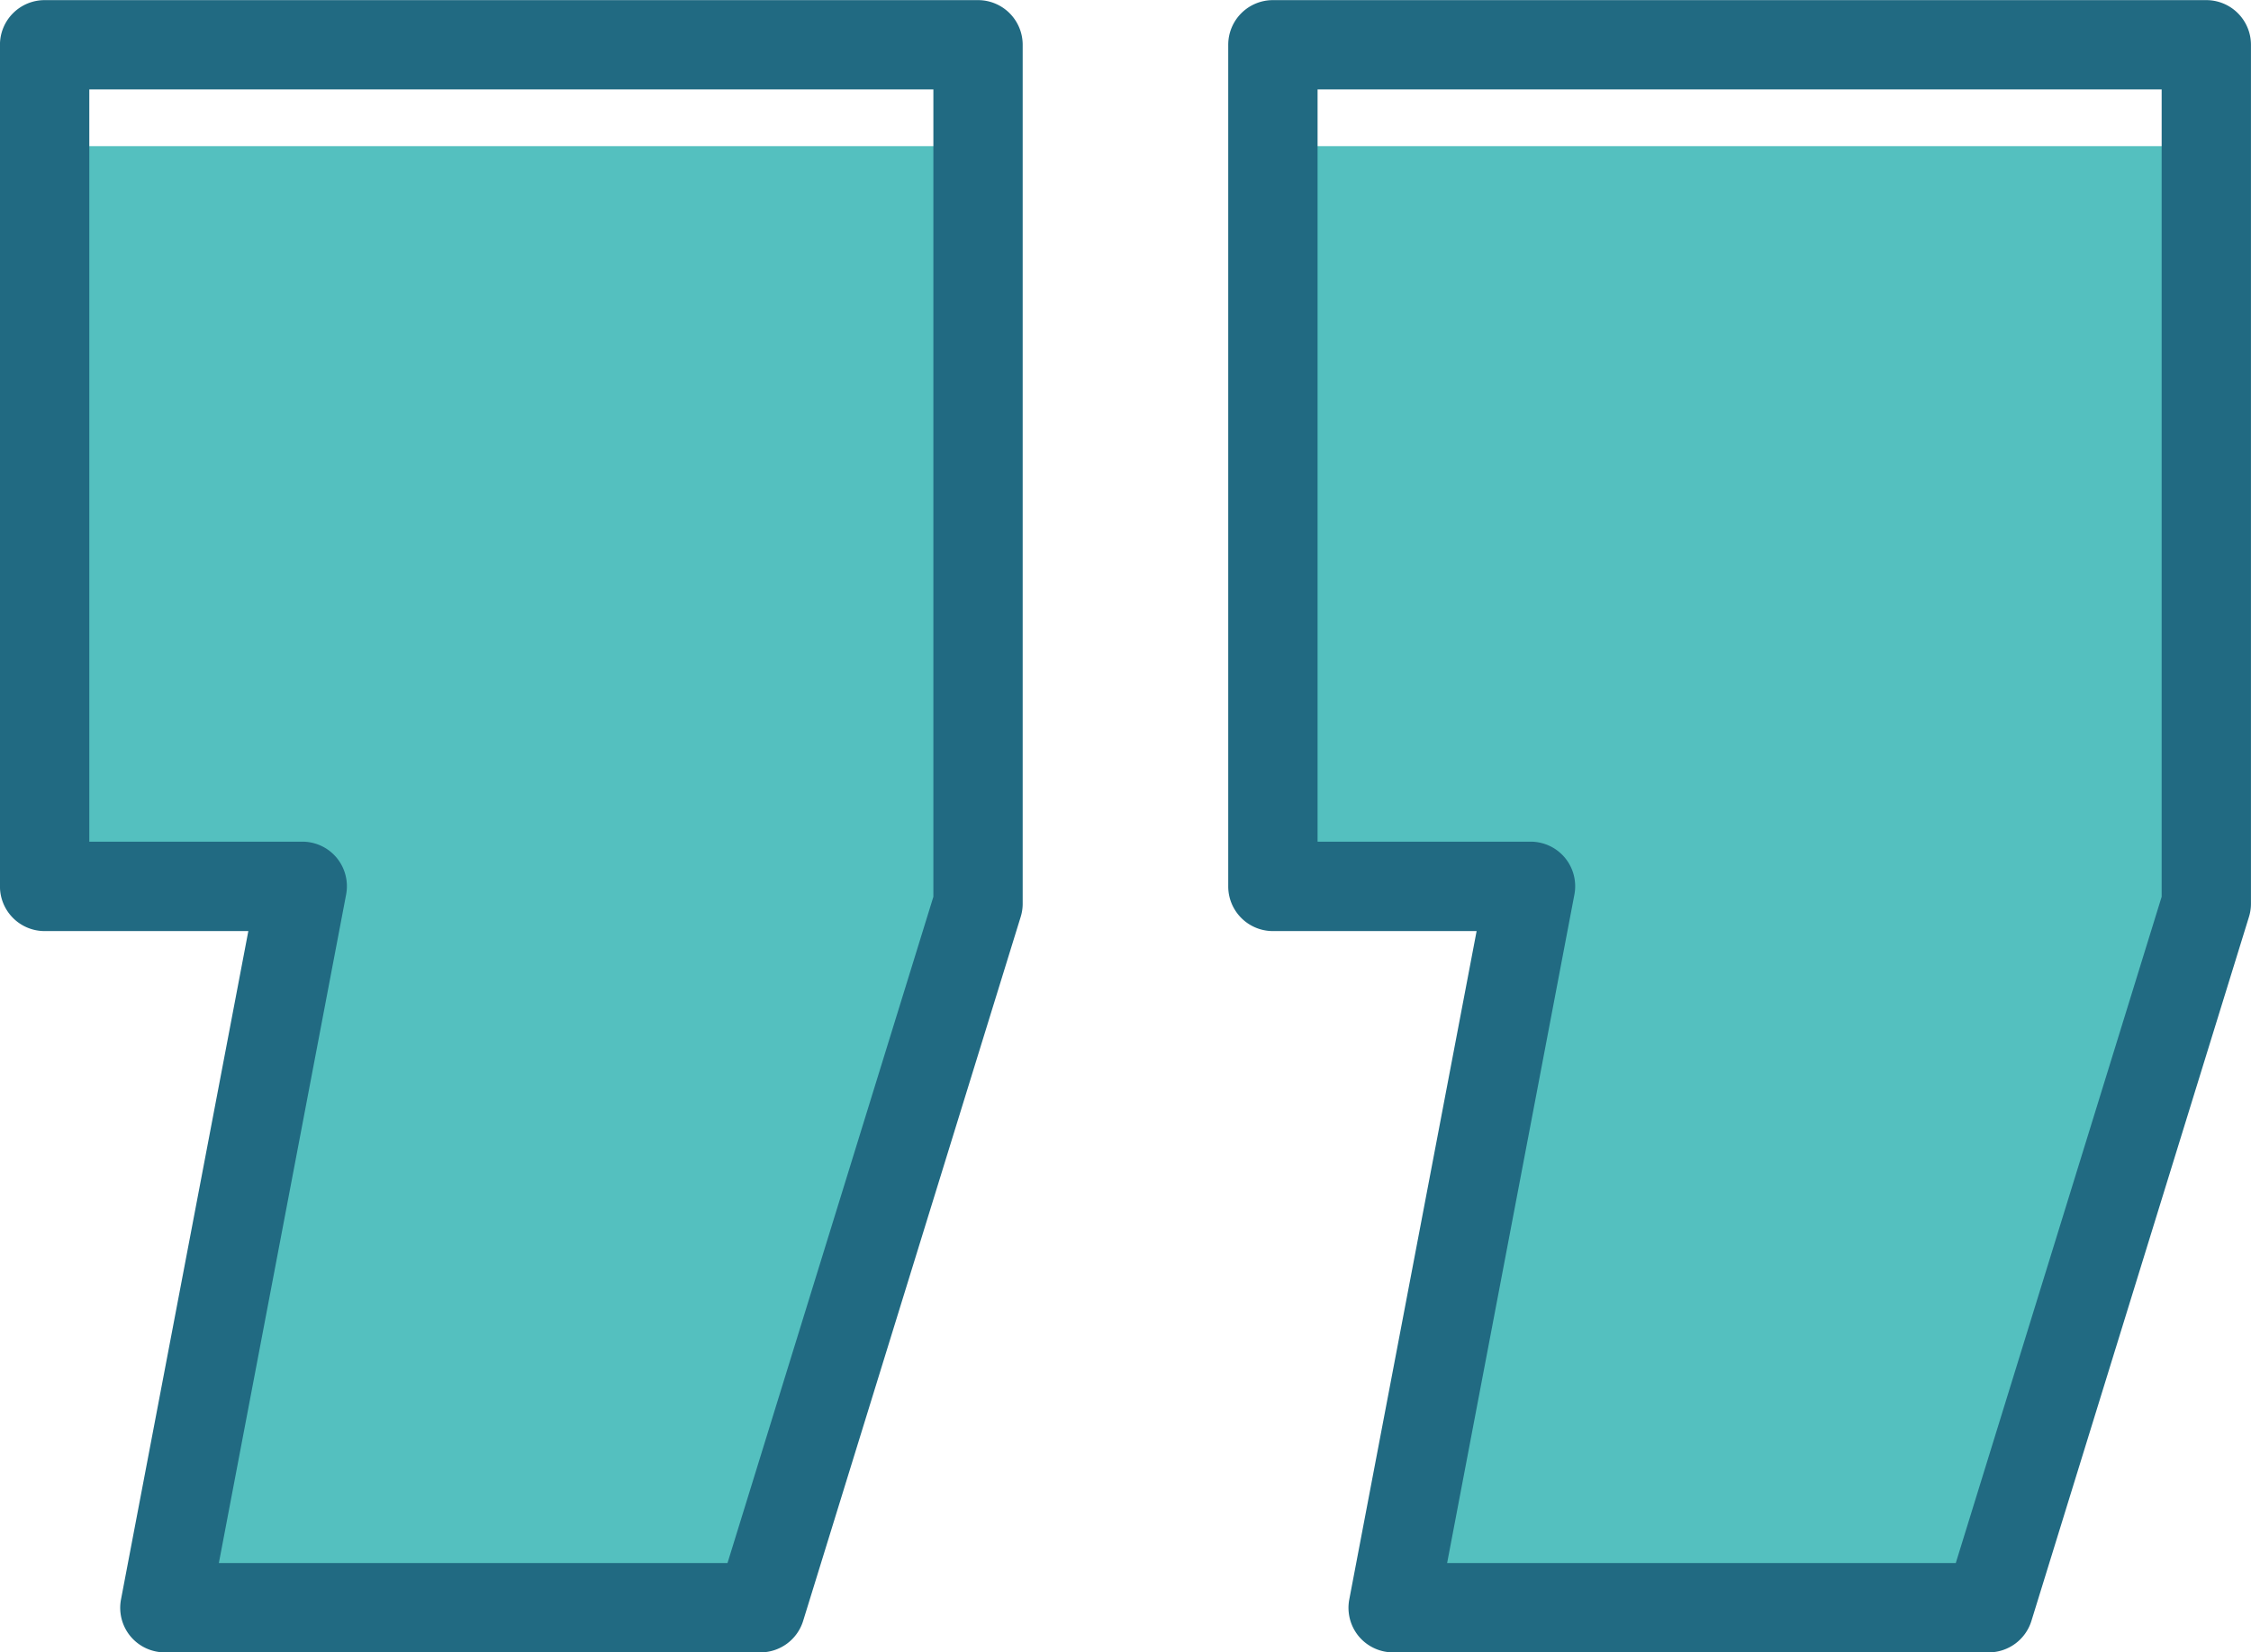 <?xml version="1.0" encoding="UTF-8"?>
<svg xmlns="http://www.w3.org/2000/svg" width="56.035" height="41.139" viewBox="0 0 56.035 41.139">
  <defs>
    <style>.a{fill:#54c0bf;}.b{fill:#216a82;}</style>
  </defs>
  <g transform="translate(2368 -14181.5)">
    <g transform="translate(-2337.424 14181.5)">
      <path class="a" d="M-115.965,991.818l3.421-17.96h-6.414V955.43h23.236v21.381l-5.417,15.007Z" transform="translate(120.07 -951.792)"></path>
      <path class="b" d="M-102.028,990.024h-14.825a1.112,1.112,0,0,1-.857-.4,1.113,1.113,0,0,1-.236-.917l3.17-16.641h-5.071a1.112,1.112,0,0,1-1.112-1.112V950a1.112,1.112,0,0,1,1.112-1.112h23.236A1.112,1.112,0,0,1-95.5,950v21.382a1.111,1.111,0,0,1-.049.328l-5.417,17.533A1.112,1.112,0,0,1-102.028,990.024Zm-13.482-2.224h12.662l5.125-16.589v-20.1h-21.012V969.84h5.3a1.111,1.111,0,0,1,.857.4,1.112,1.112,0,0,1,.236.917Z" transform="translate(120.958 -948.885)"></path>
    </g>
    <g transform="translate(-2368 14181.5)">
      <path class="a" d="M-115.965,991.818l3.421-17.96h-6.414V955.43h23.236v21.381l-5.417,15.007Z" transform="translate(120.07 -951.792)"></path>
      <path class="b" d="M-102.028,990.024h-14.825a1.112,1.112,0,0,1-.857-.4,1.113,1.113,0,0,1-.236-.917l3.17-16.641h-5.071a1.112,1.112,0,0,1-1.112-1.112V950a1.112,1.112,0,0,1,1.112-1.112h23.236A1.112,1.112,0,0,1-95.5,950v21.382a1.111,1.111,0,0,1-.049.328l-5.417,17.533A1.112,1.112,0,0,1-102.028,990.024Zm-13.482-2.224h12.662l5.125-16.589v-20.1h-21.012V969.84h5.3a1.111,1.111,0,0,1,.857.4,1.112,1.112,0,0,1,.236.917Z" transform="translate(120.958 -948.885)"></path>
    </g>
  </g>
</svg>
